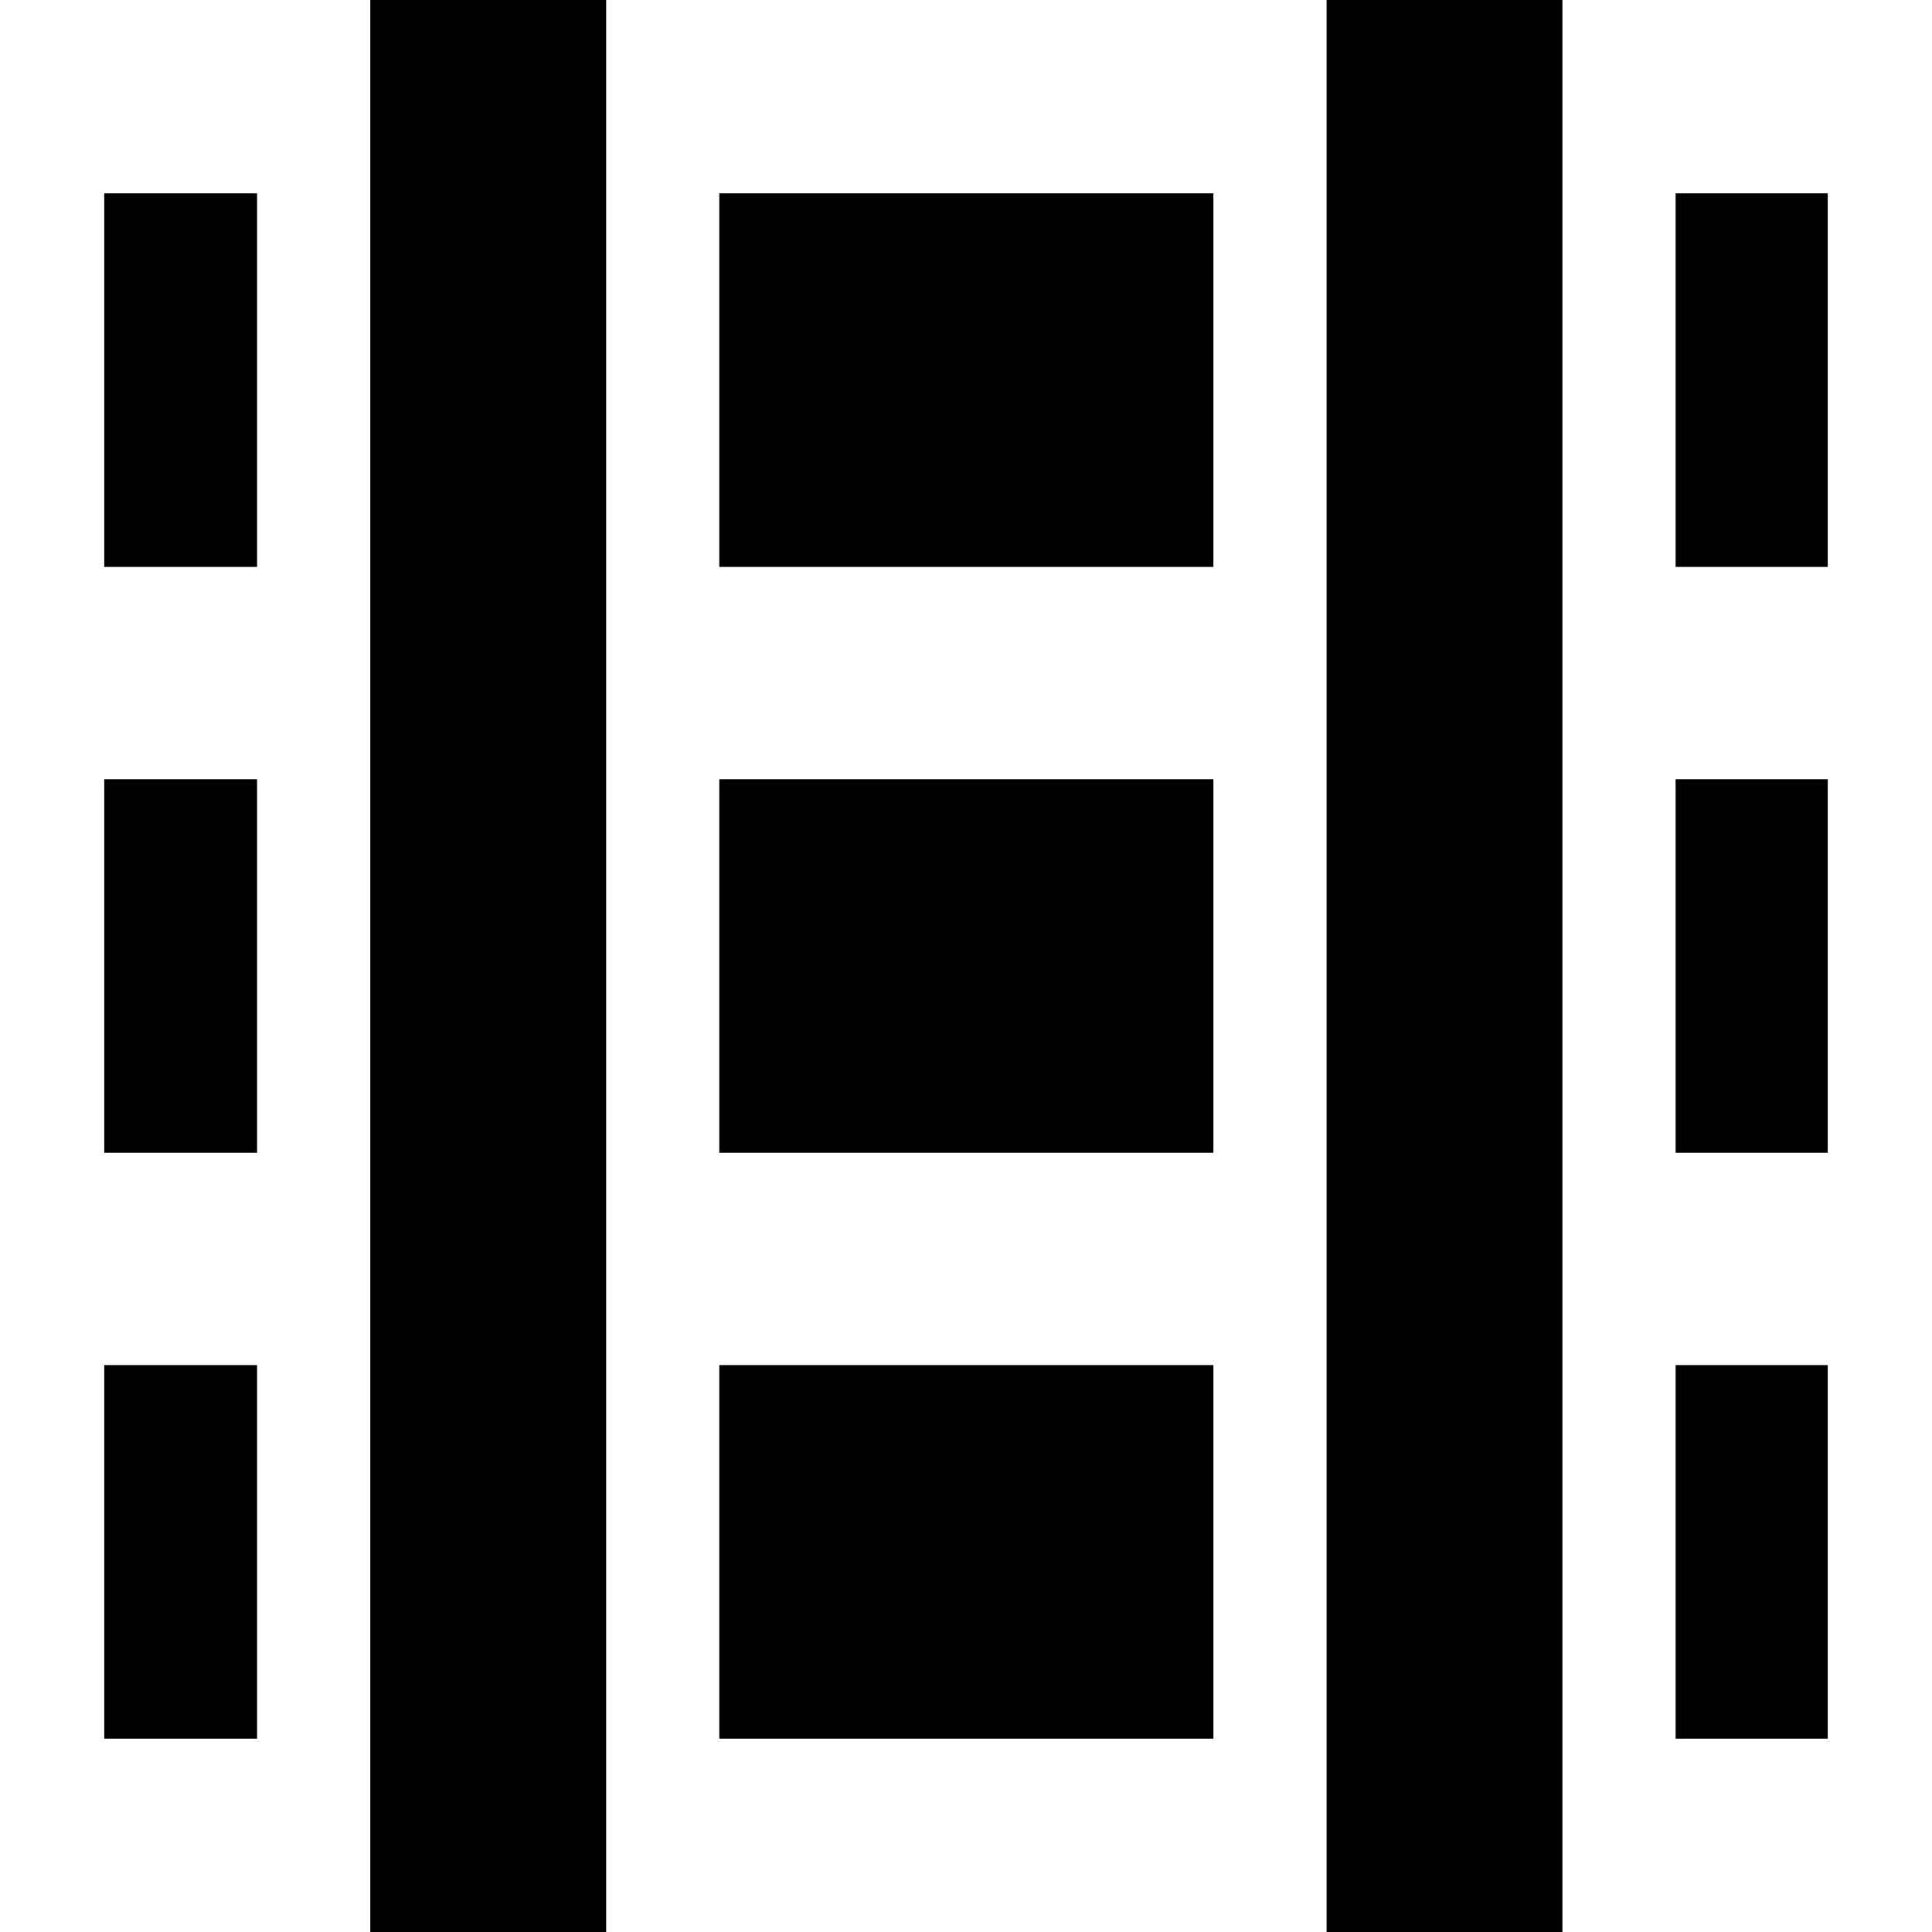 <?xml version="1.0" encoding="UTF-8"?> <!-- Generator: Adobe Illustrator 19.0.0, SVG Export Plug-In . SVG Version: 6.00 Build 0) --> <svg xmlns="http://www.w3.org/2000/svg" xmlns:xlink="http://www.w3.org/1999/xlink" version="1.1" id="Capa_1" x="0px" y="0px" viewBox="0 0 512 512" style="enable-background:new 0 0 512 512;" xml:space="preserve"> <g> <g> <rect x="190.622" y="361.76" width="130.94" height="99"></rect> </g> </g> <g> <g> <rect x="351.563" width="62.49" height="512"></rect> </g> </g> <g> <g> <rect x="98.133" width="62.5" height="512"></rect> </g> </g> <g> <g> <rect x="190.622" y="51.24" width="130.94" height="99"></rect> </g> </g> <g> <g> <rect x="190.622" y="206.5" width="130.94" height="99"></rect> </g> </g> <g> <g> <rect x="27.628" y="206.5" width="40.501" height="99"></rect> </g> </g> <g> <g> <rect x="444.052" y="206.5" width="40.32" height="99"></rect> </g> </g> <g> <g> <rect x="444.052" y="51.24" width="40.32" height="99"></rect> </g> </g> <g> <g> <rect x="444.052" y="361.76" width="40.32" height="99"></rect> </g> </g> <g> <g> <rect x="27.628" y="51.24" width="40.501" height="99"></rect> </g> </g> <g> <g> <rect x="27.628" y="361.76" width="40.501" height="99"></rect> </g> </g> <g> </g> <g> </g> <g> </g> <g> </g> <g> </g> <g> </g> <g> </g> <g> </g> <g> </g> <g> </g> <g> </g> <g> </g> <g> </g> <g> </g> <g> </g> </svg> 
